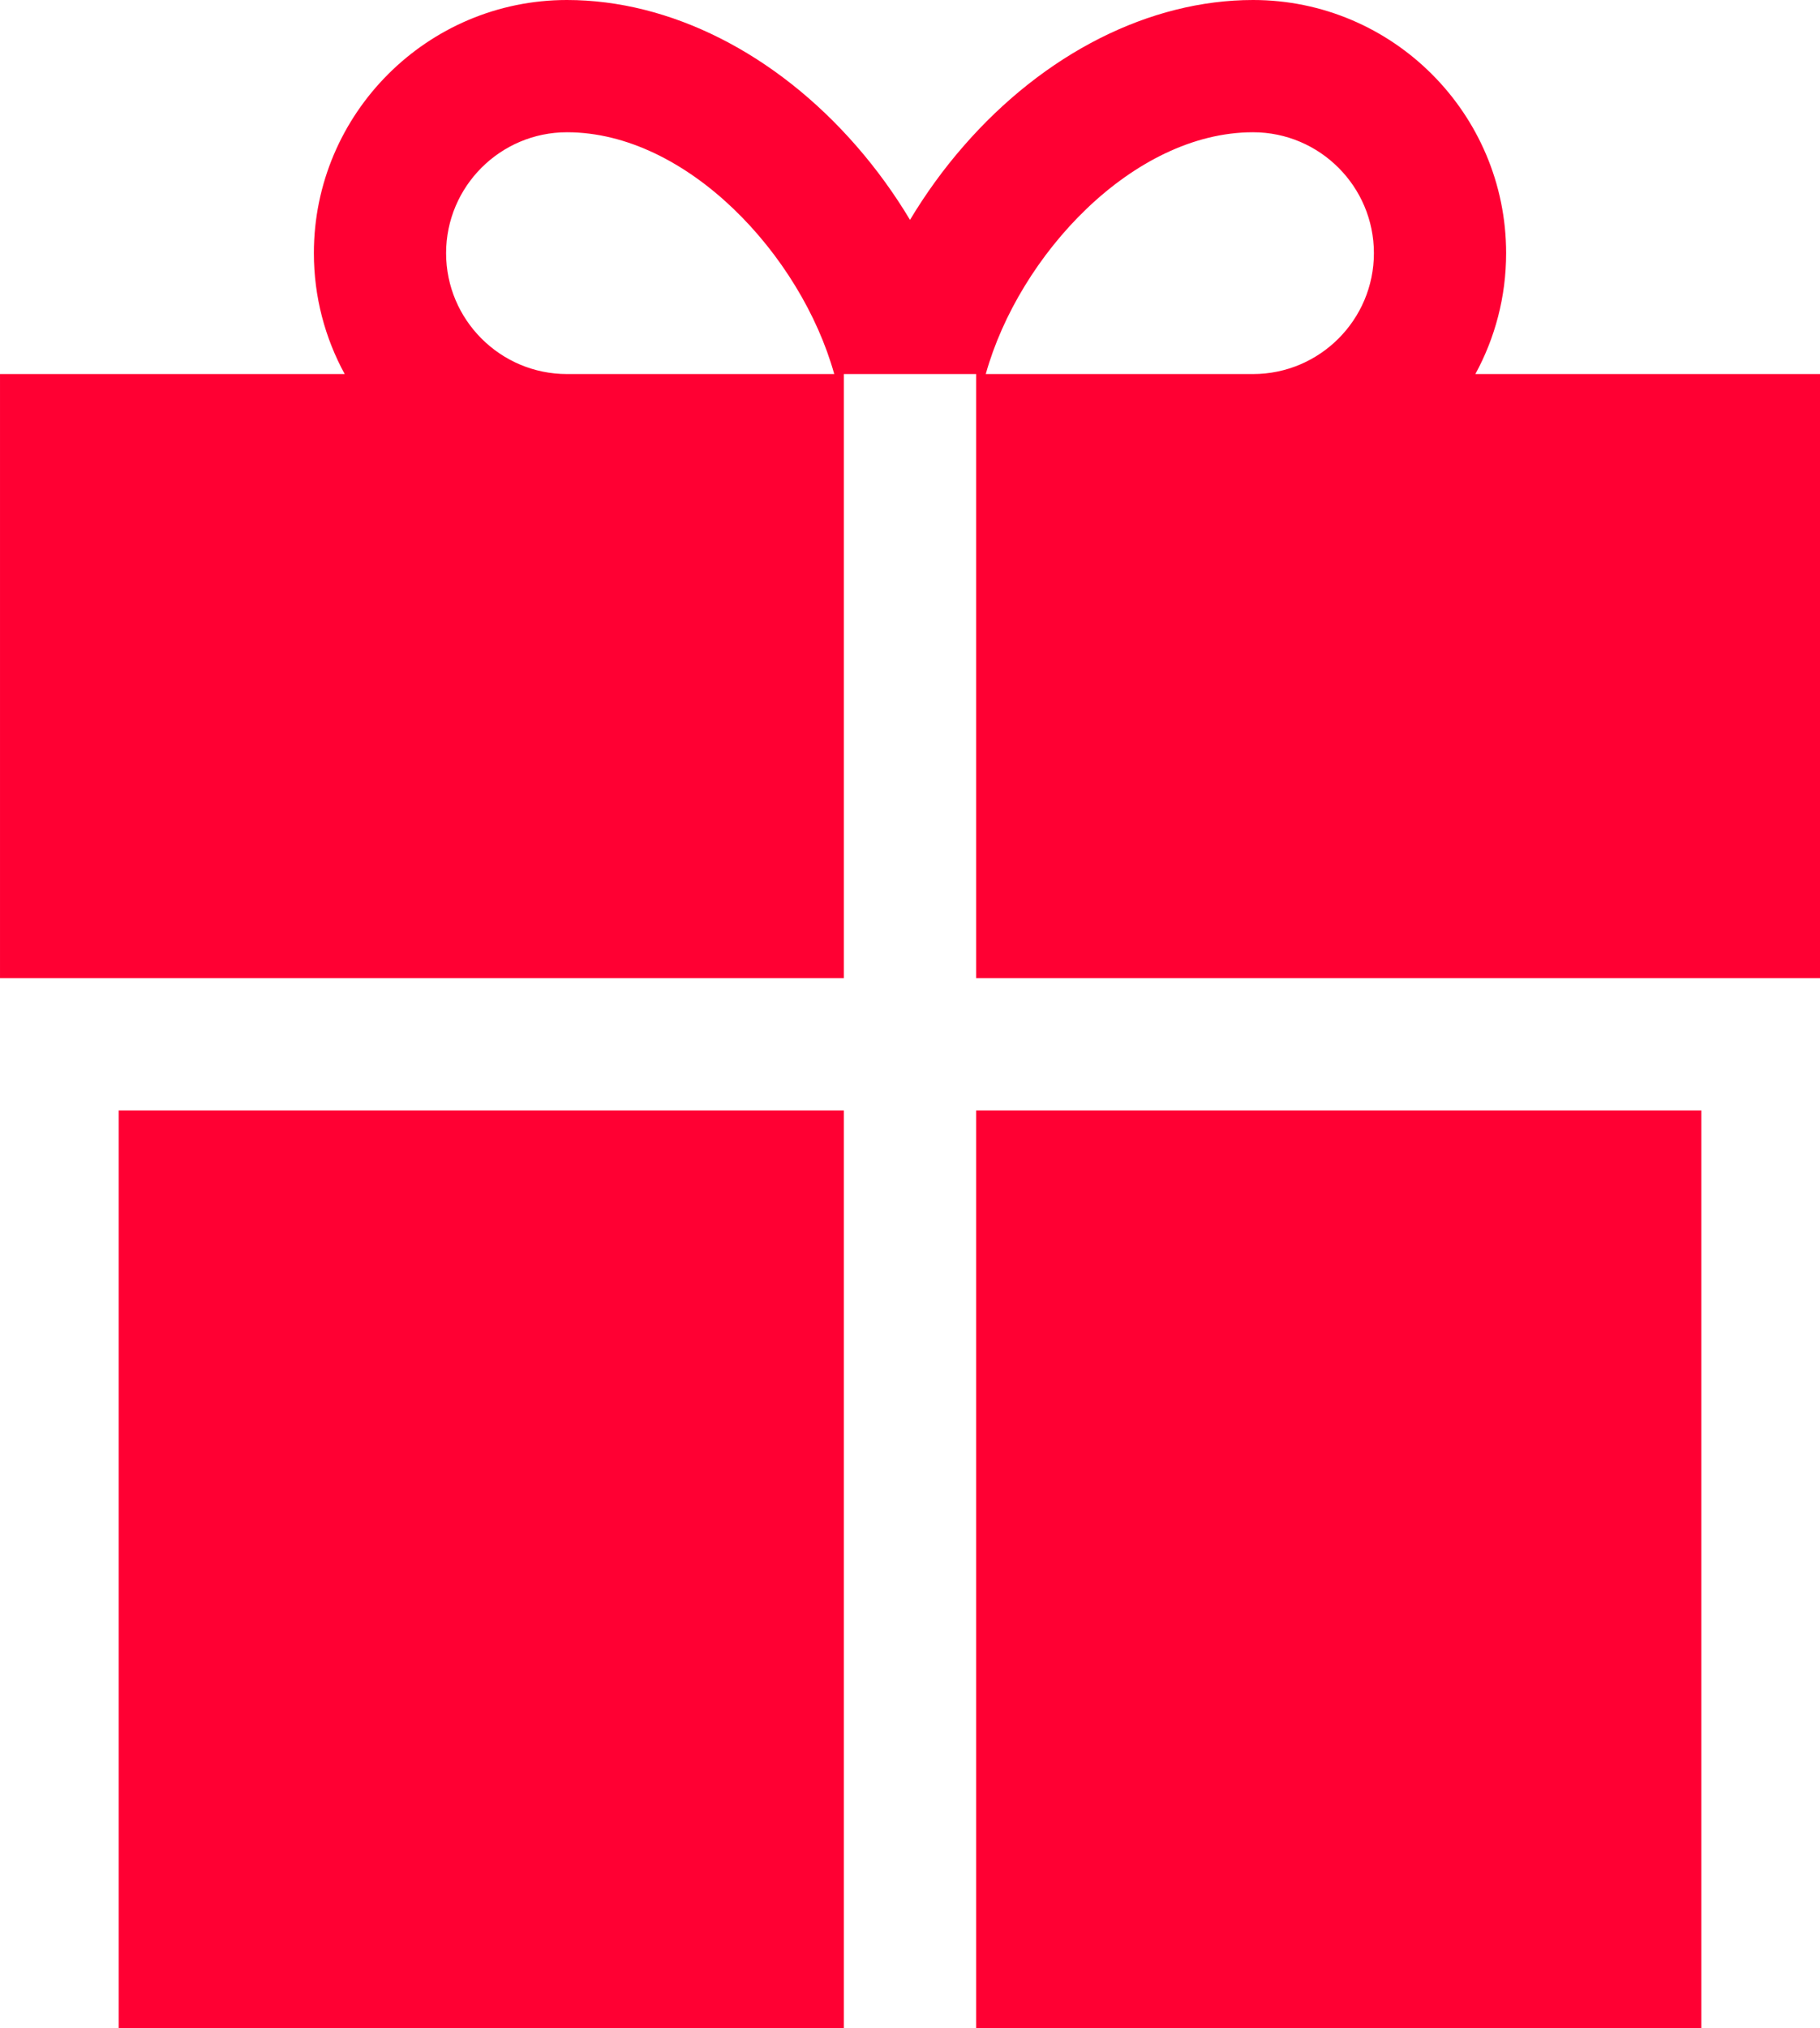 <?xml version="1.0" encoding="UTF-8"?> <!-- Creator: CorelDRAW X6 --> <svg xmlns="http://www.w3.org/2000/svg" xmlns:xlink="http://www.w3.org/1999/xlink" xml:space="preserve" width="188.508mm" height="210mm" style="shape-rendering:geometricPrecision; text-rendering:geometricPrecision; image-rendering:optimizeQuality; fill-rule:evenodd; clip-rule:evenodd" viewBox="0 0 34136 38028"> <defs> <style type="text/css"> <![CDATA[ .fil0 {fill:#FF0033} ]]> </style> </defs> <g id="Слой_x0020_1">  <g id="_770270752"> <g> <g> <rect class="fil0" x="18308" y="20822" width="13601" height="17206"></rect> </g> </g> <g> <g> <rect class="fil0" x="2227" y="20822" width="13601" height="17206"></rect> </g> </g> <g> <g> <path class="fil0" d="M27672 7014c368,-674 577,-1447 577,-2267 0,-2618 -2129,-4747 -4747,-4747 -1936,0 -3917,1000 -5434,2745 -376,431 -710,895 -1000,1378 -289,-483 -624,-947 -999,-1378 -1518,-1745 -3499,-2745 -5435,-2745 -2617,0 -4747,2130 -4747,4747 0,820 210,1593 578,2267l-6465 0 0 11328 15828 0 0 -11328 2480 0 0 11328 15828 0 0 -11328 -6464 0zm-17038 0c-1250,0 -2267,-1017 -2267,-2267 0,-1250 1017,-2267 2267,-2267 2251,0 4390,2302 5013,4534l-5013 0 0 0zm12868 0l-5013 0c623,-2232 2763,-4534 5013,-4534 1250,0 2267,1017 2267,2267 0,1250 -1017,2267 -2267,2267z"></path> </g> </g> <g> </g> <g> </g> <g> </g> <g> </g> <g> </g> <g> </g> <g> </g> <g> </g> <g> </g> <g> </g> <g> </g> <g> </g> <g> </g> <g> </g> <g> </g> </g> </g> </svg> 